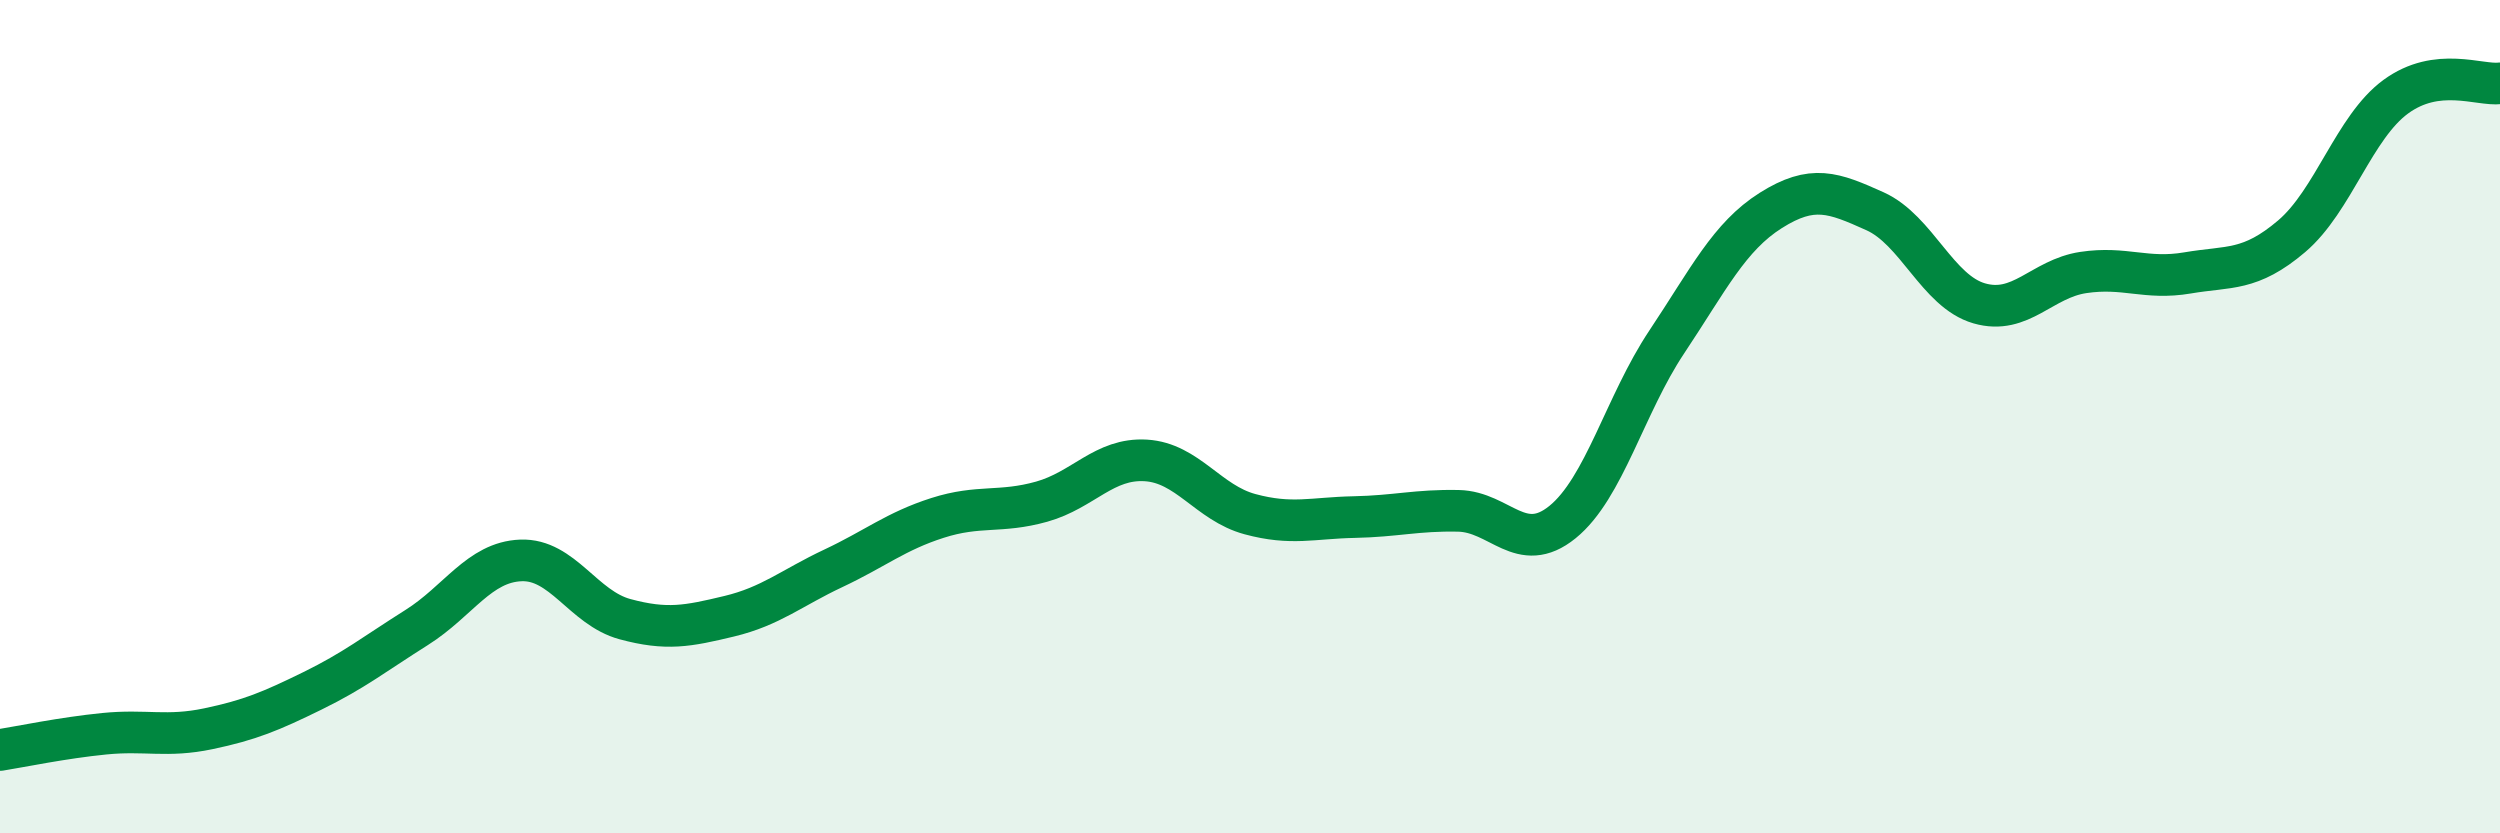 
    <svg width="60" height="20" viewBox="0 0 60 20" xmlns="http://www.w3.org/2000/svg">
      <path
        d="M 0,18 C 0.5,17.92 1.5,17.71 2.5,17.61 C 3.5,17.51 4,17.7 5,17.49 C 6,17.28 6.5,17.07 7.5,16.58 C 8.5,16.09 9,15.69 10,15.06 C 11,14.43 11.5,13.49 12.5,13.45 C 13.5,13.41 14,14.59 15,14.86 C 16,15.13 16.5,15.03 17.5,14.79 C 18.5,14.55 19,14.11 20,13.64 C 21,13.17 21.5,12.75 22.5,12.43 C 23.5,12.11 24,12.32 25,12.04 C 26,11.76 26.5,10.99 27.5,11.05 C 28.5,11.11 29,12.07 30,12.34 C 31,12.61 31.5,12.43 32.5,12.41 C 33.5,12.39 34,12.24 35,12.26 C 36,12.28 36.5,13.34 37.5,12.53 C 38.5,11.72 39,9.71 40,8.21 C 41,6.71 41.5,5.68 42.5,5.05 C 43.5,4.42 44,4.62 45,5.07 C 46,5.52 46.5,6.99 47.5,7.28 C 48.5,7.57 49,6.69 50,6.54 C 51,6.39 51.5,6.72 52.5,6.55 C 53.5,6.38 54,6.52 55,5.67 C 56,4.82 56.5,3.05 57.5,2.32 C 58.5,1.59 59.5,2.06 60,2L60 20L0 20Z"
        fill="#008740"
        opacity="0.1"
        stroke-linecap="round"
        stroke-linejoin="round"
      />
      <path
        d="M 0,18 C 0.5,17.92 1.5,17.71 2.5,17.61 C 3.5,17.51 4,17.7 5,17.49 C 6,17.28 6.5,17.07 7.5,16.58 C 8.5,16.09 9,15.69 10,15.06 C 11,14.43 11.5,13.49 12.5,13.45 C 13.5,13.41 14,14.59 15,14.86 C 16,15.13 16.5,15.03 17.5,14.79 C 18.5,14.55 19,14.11 20,13.64 C 21,13.17 21.5,12.75 22.5,12.43 C 23.5,12.11 24,12.32 25,12.04 C 26,11.76 26.5,10.99 27.5,11.05 C 28.5,11.11 29,12.07 30,12.34 C 31,12.61 31.5,12.43 32.5,12.41 C 33.5,12.39 34,12.24 35,12.26 C 36,12.28 36.5,13.34 37.5,12.53 C 38.5,11.72 39,9.71 40,8.21 C 41,6.71 41.5,5.68 42.5,5.05 C 43.5,4.42 44,4.62 45,5.07 C 46,5.52 46.5,6.99 47.5,7.28 C 48.5,7.57 49,6.69 50,6.54 C 51,6.39 51.5,6.72 52.5,6.55 C 53.5,6.38 54,6.52 55,5.67 C 56,4.82 56.5,3.05 57.5,2.32 C 58.5,1.59 59.5,2.06 60,2"
        stroke="#008740"
        stroke-width="1"
        fill="none"
        stroke-linecap="round"
        stroke-linejoin="round"
      />
    </svg>
  